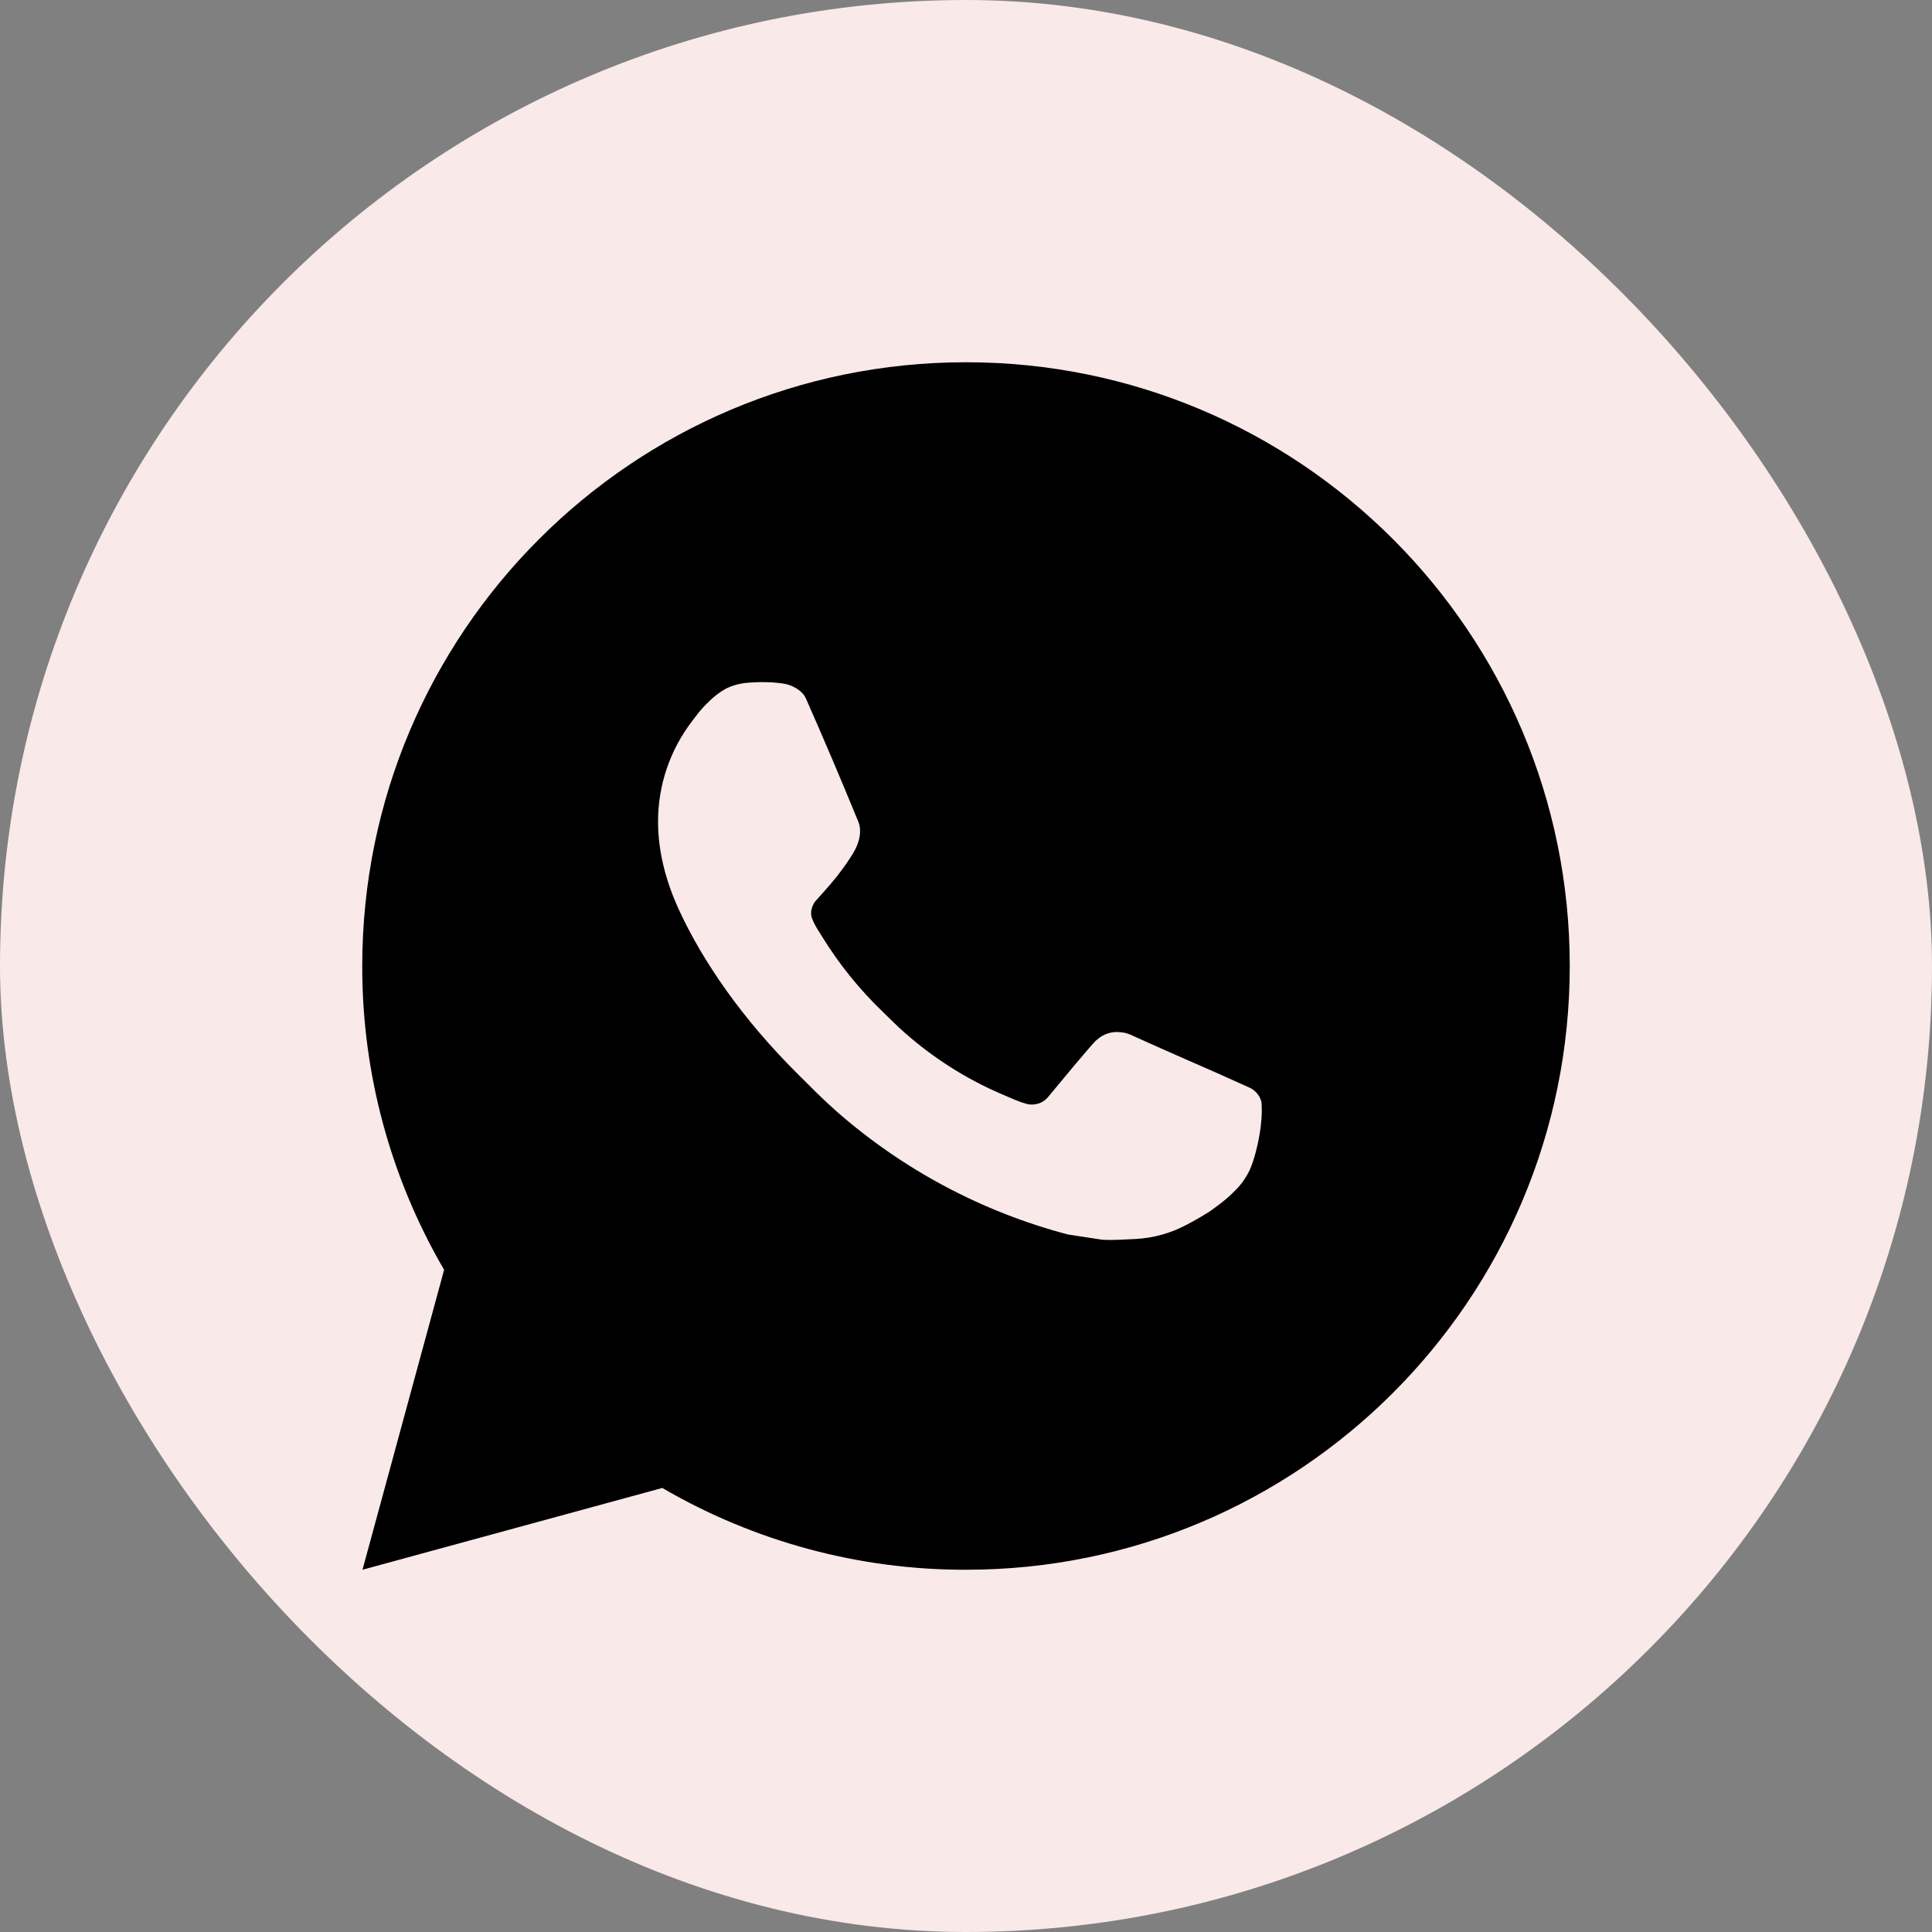 <svg width="48" height="48" viewBox="0 0 48 48" fill="none" xmlns="http://www.w3.org/2000/svg">
<rect x="0" y="0" width="48" height="48" fill="#808080" stroke="none"/>
<rect width="48" height="48" rx="24" fill="#F9E9E9"/>
<path d="M24 9C32.285 9 39 15.716 39 24C39 32.285 32.285 39 24 39C21.349 39.005 18.745 38.303 16.455 36.968L9.006 39L11.034 31.548C9.697 29.257 8.995 26.652 9 24C9 15.716 15.716 9 24 9ZM18.888 16.95L18.588 16.962C18.394 16.975 18.204 17.026 18.03 17.112C17.867 17.204 17.719 17.319 17.589 17.454C17.409 17.623 17.307 17.77 17.198 17.913C16.643 18.634 16.344 19.52 16.349 20.43C16.352 21.165 16.544 21.881 16.843 22.549C17.457 23.902 18.466 25.335 19.799 26.663C20.119 26.982 20.434 27.303 20.773 27.602C22.429 29.059 24.401 30.109 26.534 30.671L27.386 30.801C27.663 30.816 27.941 30.795 28.22 30.782C28.656 30.758 29.083 30.64 29.469 30.435C29.665 30.334 29.857 30.223 30.044 30.105C30.044 30.105 30.107 30.062 30.231 29.97C30.433 29.82 30.558 29.713 30.726 29.538C30.852 29.408 30.957 29.257 31.041 29.085C31.158 28.84 31.275 28.374 31.323 27.985C31.359 27.689 31.349 27.526 31.344 27.426C31.338 27.265 31.204 27.099 31.059 27.029L30.186 26.637C30.186 26.637 28.881 26.069 28.083 25.706C28 25.669 27.91 25.648 27.819 25.644C27.716 25.633 27.613 25.645 27.515 25.678C27.417 25.71 27.327 25.764 27.252 25.834C27.244 25.831 27.144 25.917 26.059 27.231C25.997 27.315 25.912 27.378 25.813 27.413C25.715 27.447 25.608 27.452 25.508 27.426C25.41 27.4 25.314 27.367 25.221 27.327C25.035 27.249 24.971 27.219 24.843 27.165C23.982 26.79 23.185 26.282 22.48 25.66C22.291 25.495 22.116 25.316 21.936 25.142C21.346 24.576 20.832 23.937 20.406 23.239L20.317 23.097C20.255 23.001 20.204 22.898 20.165 22.79C20.108 22.569 20.256 22.392 20.256 22.392C20.256 22.392 20.62 21.993 20.79 21.777C20.955 21.567 21.095 21.363 21.184 21.218C21.361 20.933 21.417 20.64 21.324 20.413C20.904 19.387 20.47 18.367 20.022 17.352C19.933 17.151 19.671 17.007 19.433 16.979C19.352 16.968 19.27 16.96 19.189 16.954C18.988 16.943 18.786 16.945 18.585 16.96L18.888 16.95Z" fill="black"/>
</svg>
